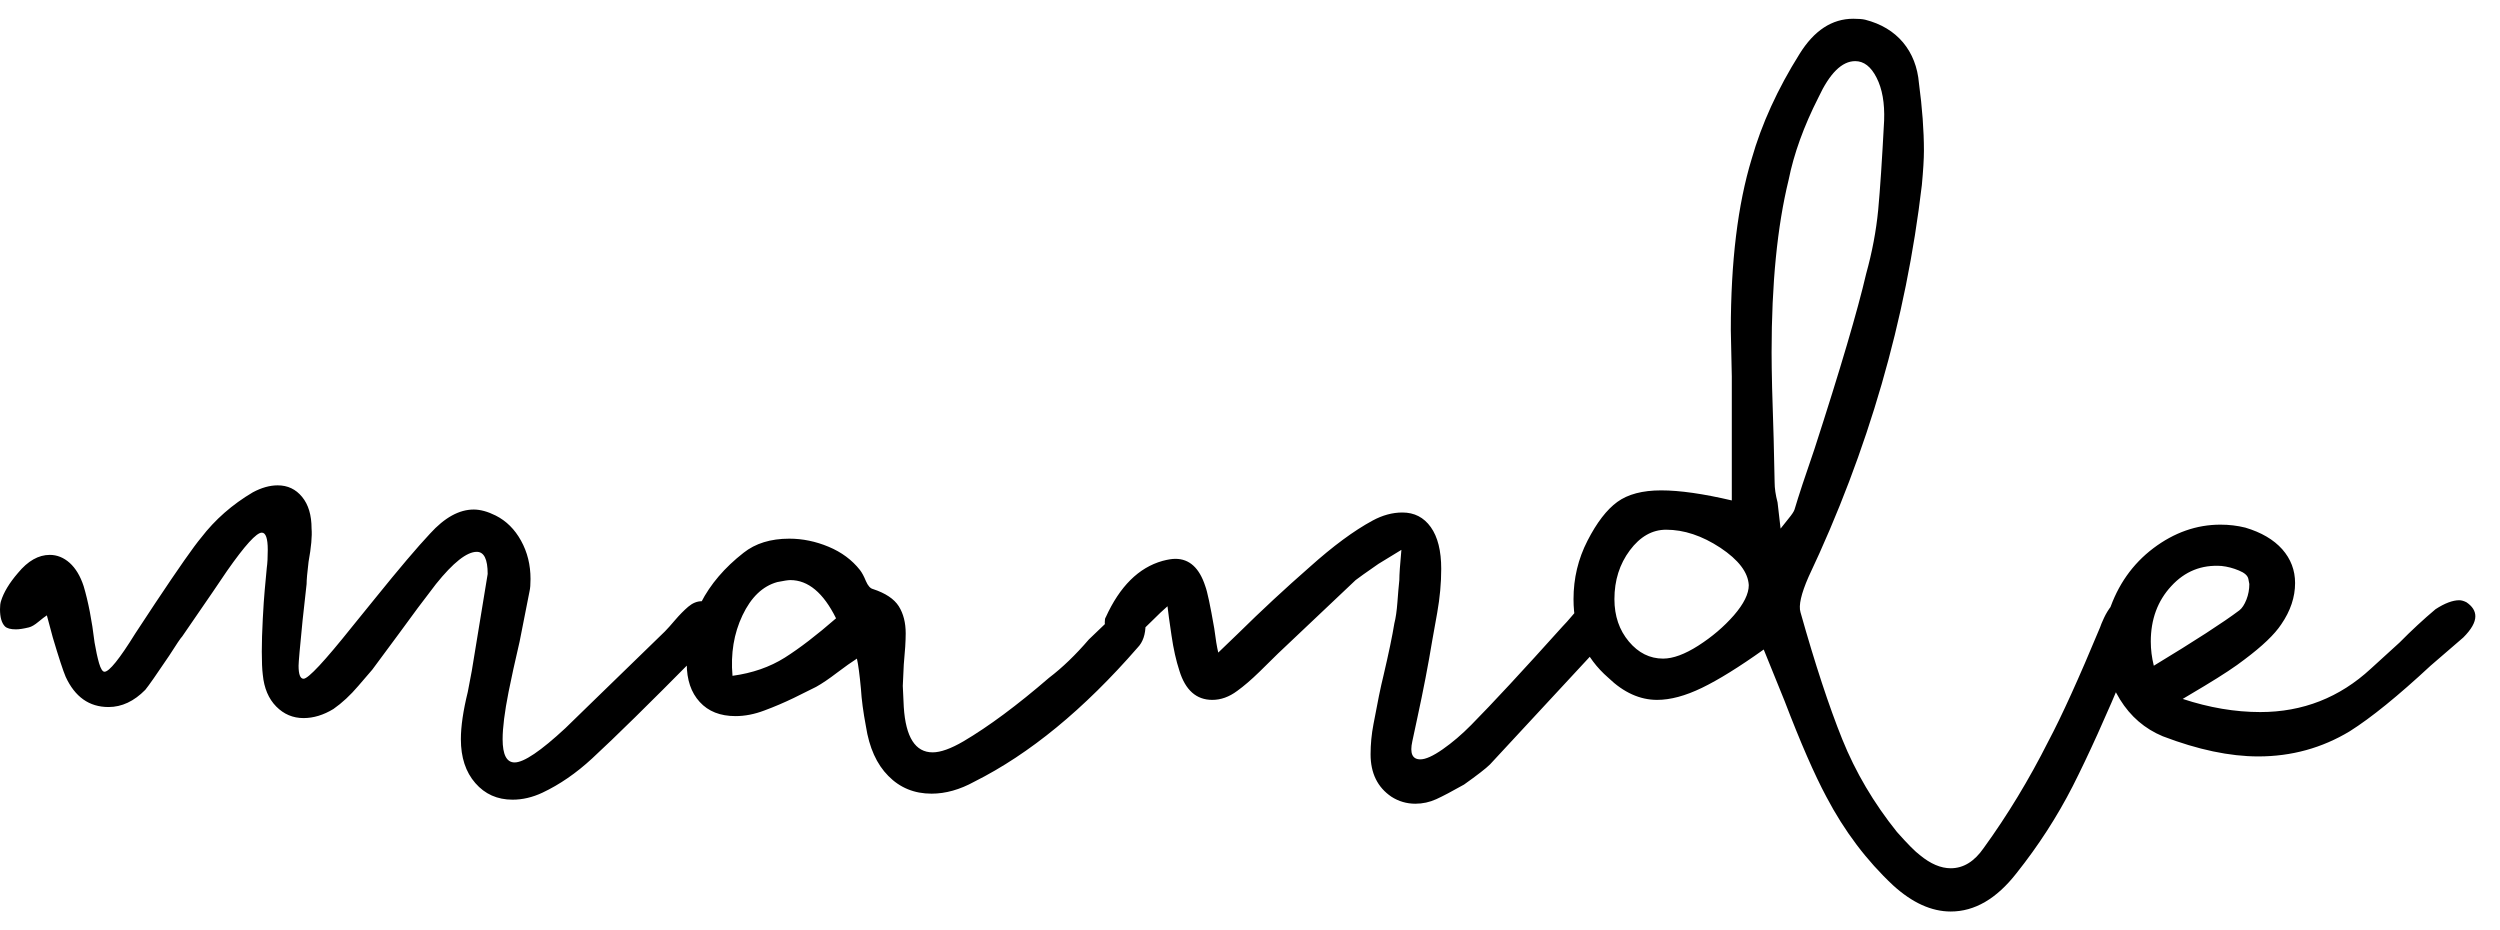 <svg width="86" height="32" viewBox="0 0 86 32" fill="none" xmlns="http://www.w3.org/2000/svg">
<g id="LOgo">
<path id="Vector" d="M10.547 20.09C10.547 19.952 10.569 19.698 10.614 19.329C10.706 18.822 10.74 18.44 10.718 18.184C10.718 17.721 10.61 17.358 10.392 17.093C10.175 16.828 9.896 16.696 9.553 16.696C9.28 16.696 8.995 16.776 8.697 16.936C7.99 17.354 7.397 17.874 6.919 18.496C6.665 18.798 6.139 19.549 5.34 20.75L4.655 21.79C4.11 22.669 3.756 23.108 3.595 23.108C3.528 23.108 3.466 23.01 3.407 22.812C3.351 22.615 3.3 22.378 3.253 22.102C3.161 21.339 3.035 20.692 2.877 20.162C2.763 19.815 2.603 19.549 2.397 19.363C2.191 19.18 1.962 19.088 1.712 19.088C1.325 19.088 0.96 19.295 0.618 19.71C0.32 20.056 0.125 20.38 0.033 20.682C0.011 20.75 0 20.841 0 20.957C0 21.236 0.057 21.433 0.171 21.549C0.241 21.616 0.366 21.65 0.547 21.65C0.661 21.65 0.81 21.627 0.994 21.582C1.086 21.56 1.194 21.496 1.319 21.392C1.445 21.288 1.542 21.213 1.612 21.168L1.816 21.929C2.022 22.622 2.17 23.073 2.259 23.282C2.579 23.975 3.07 24.322 3.733 24.322C4.189 24.322 4.611 24.124 4.998 23.73C5.112 23.592 5.386 23.2 5.82 22.555C6.071 22.16 6.22 21.94 6.267 21.895C7.158 20.602 7.671 19.851 7.808 19.642C8.423 18.763 8.822 18.323 9.006 18.323C9.143 18.323 9.211 18.52 9.211 18.915C9.211 19.169 9.2 19.376 9.177 19.536L9.106 20.302C9.084 20.533 9.062 20.861 9.04 21.286C9.017 21.715 9.006 22.091 9.006 22.415C9.006 22.762 9.017 23.027 9.04 23.21C9.084 23.672 9.239 24.037 9.503 24.305C9.765 24.57 10.078 24.702 10.443 24.702C10.785 24.702 11.127 24.598 11.47 24.389C11.768 24.181 12.053 23.916 12.326 23.595C12.601 23.27 12.761 23.084 12.806 23.037L13.729 21.79C14.163 21.189 14.586 20.623 14.998 20.09C15.591 19.352 16.058 18.983 16.401 18.983C16.651 18.983 16.776 19.236 16.776 19.744L16.23 23.075L16.092 23.802C15.933 24.447 15.854 24.99 15.854 25.429C15.854 26.055 16.019 26.558 16.351 26.938C16.682 27.319 17.109 27.509 17.632 27.509C17.975 27.509 18.317 27.429 18.66 27.268C19.252 26.989 19.823 26.596 20.371 26.089C21.17 25.35 22.346 24.195 23.9 22.622C24.014 22.507 24.161 22.38 24.342 22.242C24.526 22.104 24.675 21.97 24.789 21.84C24.903 21.713 24.96 21.581 24.96 21.443C24.96 21.305 24.857 21.131 24.651 20.923C24.492 20.762 24.321 20.682 24.138 20.682C23.979 20.682 23.824 20.745 23.674 20.872C23.527 20.999 23.379 21.148 23.232 21.32C23.084 21.495 22.964 21.629 22.872 21.722C22.872 21.722 22.017 22.553 20.305 24.216L19.449 25.049C18.602 25.835 18.021 26.228 17.703 26.228C17.428 26.228 17.29 25.962 17.29 25.429C17.29 25.038 17.358 24.495 17.495 23.802C17.587 23.34 17.713 22.762 17.875 22.069L18.217 20.335C18.239 20.242 18.25 20.103 18.25 19.917C18.25 19.432 18.142 18.994 17.925 18.602C17.708 18.208 17.417 17.919 17.052 17.735C16.776 17.597 16.524 17.528 16.296 17.528C15.795 17.528 15.294 17.805 14.793 18.357C14.359 18.819 13.731 19.559 12.91 20.576L12.121 21.549C11.163 22.749 10.604 23.349 10.443 23.349C10.328 23.349 10.271 23.2 10.271 22.901C10.271 22.786 10.317 22.266 10.409 21.341L10.547 20.09ZM29.478 22.656C29.525 22.865 29.571 23.211 29.616 23.696C29.638 24.065 29.695 24.494 29.787 24.981C29.901 25.72 30.158 26.29 30.559 26.693C30.957 27.099 31.453 27.302 32.046 27.302C32.527 27.302 33.019 27.164 33.52 26.888C35.415 25.938 37.287 24.401 39.135 22.276C39.316 22.09 39.407 21.823 39.407 21.477C39.407 21.316 39.384 21.213 39.34 21.168C39.226 20.982 39.077 20.889 38.893 20.889C38.69 20.889 38.439 21.04 38.142 21.341L37.457 21.997C37 22.529 36.544 22.969 36.087 23.316C34.991 24.262 34.009 24.991 33.144 25.501C32.709 25.755 32.356 25.881 32.083 25.881C31.488 25.881 31.156 25.362 31.09 24.322L31.056 23.595L31.09 22.863C31.134 22.401 31.156 22.043 31.156 21.79C31.156 21.42 31.077 21.109 30.918 20.855C30.757 20.602 30.46 20.404 30.029 20.263C29.937 20.241 29.856 20.149 29.787 19.989C29.72 19.825 29.652 19.698 29.582 19.608C29.309 19.262 28.95 18.995 28.505 18.809C28.06 18.623 27.609 18.53 27.152 18.53C26.512 18.53 25.987 18.692 25.578 19.016C24.275 20.034 23.624 21.305 23.624 22.829C23.624 23.385 23.773 23.824 24.071 24.148C24.366 24.472 24.776 24.634 25.302 24.634C25.623 24.634 25.954 24.57 26.296 24.44C26.639 24.313 26.975 24.169 27.307 24.009C27.638 23.848 27.894 23.721 28.075 23.628C28.281 23.513 28.52 23.351 28.793 23.142C29.069 22.934 29.297 22.772 29.478 22.656ZM25.198 23.248C25.131 22.484 25.245 21.791 25.541 21.168C25.838 20.542 26.238 20.161 26.739 20.023C26.967 19.977 27.116 19.955 27.186 19.955C27.801 19.955 28.325 20.393 28.76 21.27C28.097 21.847 27.51 22.298 26.998 22.622C26.483 22.946 25.883 23.155 25.198 23.248ZM41.908 22.449C41.863 22.263 41.817 21.985 41.77 21.616C41.634 20.83 41.531 20.345 41.461 20.162C41.258 19.536 40.915 19.224 40.434 19.224C40.32 19.224 40.172 19.247 39.991 19.295C39.17 19.526 38.519 20.173 38.037 21.236C38.015 21.258 38.004 21.316 38.004 21.409C38.004 21.502 38.028 21.606 38.075 21.722C38.119 21.837 38.176 21.906 38.246 21.929C38.313 21.999 38.427 22.035 38.588 22.035C38.725 22.035 38.839 22.011 38.931 21.963C39.134 21.825 39.355 21.634 39.595 21.392C39.837 21.15 40.026 20.971 40.162 20.855C40.185 21.064 40.231 21.399 40.3 21.861C40.367 22.323 40.458 22.728 40.572 23.075C40.778 23.742 41.155 24.076 41.703 24.076C41.998 24.076 42.283 23.974 42.559 23.768C42.787 23.604 43.043 23.385 43.327 23.108C43.614 22.829 43.826 22.621 43.962 22.483L46.634 19.955C46.723 19.884 46.985 19.698 47.419 19.397L48.208 18.915C48.161 19.422 48.137 19.769 48.137 19.955C48.115 20.161 48.093 20.414 48.071 20.716C48.048 21.017 48.014 21.26 47.966 21.443C47.899 21.86 47.774 22.462 47.59 23.248C47.498 23.617 47.384 24.171 47.248 24.909C47.181 25.256 47.148 25.602 47.148 25.949C47.148 26.597 47.387 27.084 47.866 27.408C48.116 27.568 48.391 27.648 48.688 27.648C48.939 27.648 49.178 27.596 49.407 27.492C49.635 27.388 49.954 27.22 50.363 26.989C50.819 26.665 51.117 26.434 51.256 26.296L54.952 22.309C55.202 22.056 55.34 21.836 55.365 21.65C55.387 21.582 55.398 21.491 55.398 21.375C55.398 21.122 55.341 20.937 55.227 20.821C55.157 20.751 55.054 20.716 54.918 20.716C54.759 20.716 54.588 20.762 54.404 20.855C54.313 20.923 54.204 21.033 54.079 21.185C53.953 21.334 53.845 21.456 53.753 21.549C52.384 23.073 51.334 24.205 50.605 24.943C50.285 25.267 49.959 25.545 49.628 25.776C49.297 26.007 49.041 26.122 48.86 26.122C48.584 26.122 48.492 25.915 48.584 25.501L48.755 24.702C48.961 23.755 49.132 22.866 49.269 22.035C49.291 21.919 49.348 21.601 49.44 21.079C49.532 20.561 49.578 20.058 49.578 19.57C49.578 18.947 49.458 18.468 49.219 18.133C48.979 17.797 48.654 17.63 48.242 17.63C47.899 17.63 47.557 17.723 47.215 17.909C46.574 18.256 45.855 18.787 45.056 19.503C44.212 20.241 43.391 21.003 42.593 21.79L41.908 22.449ZM60.672 22.343L61.39 24.114C61.938 25.546 62.417 26.644 62.826 27.408C63.444 28.586 64.21 29.602 65.123 30.456C65.782 31.056 66.443 31.356 67.106 31.356C67.927 31.356 68.68 30.918 69.365 30.041C70.119 29.094 70.765 28.095 71.302 27.044C71.837 25.99 72.446 24.643 73.131 23.003L73.578 21.963C73.692 21.732 73.749 21.512 73.749 21.303C73.749 21.027 73.6 20.831 73.302 20.716L73.031 20.648C72.869 20.648 72.737 20.712 72.634 20.838C72.534 20.965 72.449 21.103 72.379 21.253C72.31 21.402 72.264 21.512 72.242 21.582C71.512 23.338 70.919 24.644 70.463 25.501C69.8 26.817 69.058 28.042 68.237 29.175C67.917 29.637 67.54 29.868 67.106 29.868C66.763 29.868 66.41 29.717 66.045 29.416C65.887 29.3 65.624 29.035 65.256 28.621C64.457 27.626 63.83 26.562 63.373 25.429C62.917 24.296 62.438 22.841 61.937 21.062C61.867 20.831 61.959 20.427 62.212 19.849C64.267 15.504 65.567 11.008 66.112 6.364C66.159 5.857 66.183 5.464 66.183 5.185C66.183 4.491 66.126 3.718 66.012 2.864C65.965 2.309 65.782 1.841 65.465 1.46C65.145 1.08 64.711 0.819 64.162 0.678C64.07 0.656 63.934 0.645 63.753 0.645C63.021 0.645 62.404 1.049 61.903 1.858C61.149 3.061 60.601 4.263 60.258 5.464C59.779 7.036 59.54 9 59.54 11.357L59.574 12.95V14.337V17.215C58.594 16.985 57.784 16.869 57.144 16.869C56.503 16.869 56.001 17.001 55.636 17.266C55.272 17.531 54.929 17.977 54.609 18.602C54.289 19.225 54.129 19.894 54.129 20.61C54.129 21.72 54.528 22.622 55.327 23.316C55.853 23.823 56.413 24.076 57.006 24.076C57.462 24.076 57.976 23.938 58.546 23.662C59.117 23.386 59.825 22.946 60.672 22.343ZM61.252 18.184L61.148 17.283C61.081 17.029 61.047 16.799 61.047 16.59L61.014 15.102C60.967 13.76 60.943 12.766 60.943 12.117C60.943 9.761 61.138 7.786 61.528 6.191C61.709 5.289 62.051 4.342 62.555 3.35C62.942 2.519 63.363 2.103 63.82 2.103C64.118 2.103 64.363 2.293 64.555 2.674C64.749 3.054 64.836 3.544 64.814 4.145C64.744 5.486 64.676 6.515 64.609 7.231C64.539 7.946 64.402 8.675 64.196 9.416C63.901 10.687 63.308 12.698 62.417 15.448C62.097 16.373 61.869 17.066 61.732 17.528C61.71 17.596 61.642 17.699 61.528 17.837C61.413 17.978 61.322 18.093 61.252 18.184ZM57.315 18.222C57.93 18.222 58.552 18.429 59.181 18.843C59.807 19.26 60.133 19.689 60.158 20.128C60.158 20.427 59.987 20.773 59.645 21.168C59.302 21.56 58.896 21.906 58.425 22.208C57.958 22.507 57.553 22.656 57.21 22.656C56.754 22.656 56.361 22.46 56.033 22.069C55.702 21.674 55.536 21.188 55.536 20.61C55.536 19.965 55.713 19.405 56.066 18.932C56.42 18.458 56.836 18.222 57.315 18.222ZM75.085 24.043L75.836 23.595C76.454 23.223 76.911 22.921 77.206 22.69C77.824 22.228 78.247 21.823 78.475 21.477C78.793 21.015 78.951 20.541 78.951 20.056C78.951 19.617 78.804 19.229 78.509 18.894C78.211 18.561 77.788 18.313 77.239 18.15C76.966 18.082 76.681 18.048 76.383 18.048C75.562 18.048 74.793 18.319 74.074 18.86C73.356 19.404 72.848 20.127 72.55 21.029C72.436 21.42 72.379 21.778 72.379 22.102C72.379 22.818 72.562 23.471 72.926 24.059C73.291 24.649 73.782 25.071 74.4 25.328C75.608 25.79 76.704 26.021 77.686 26.021C78.827 26.021 79.877 25.732 80.834 25.154C81.566 24.692 82.492 23.941 83.611 22.901L84.738 21.929C85.014 21.653 85.152 21.41 85.152 21.202C85.152 21.016 85.049 20.854 84.843 20.716C84.751 20.671 84.67 20.648 84.6 20.648C84.372 20.648 84.099 20.751 83.782 20.957C83.37 21.303 82.958 21.685 82.546 22.102C81.909 22.68 81.579 22.98 81.557 23.003C80.482 23.997 79.214 24.495 77.753 24.495C76.887 24.495 75.998 24.344 75.085 24.043ZM74.091 22.901C74.022 22.622 73.987 22.345 73.987 22.069C73.987 21.305 74.222 20.669 74.692 20.162C75.16 19.652 75.736 19.421 76.421 19.469C76.624 19.491 76.823 19.543 77.018 19.625C77.213 19.704 77.321 19.801 77.344 19.917L77.377 20.09C77.377 20.276 77.344 20.455 77.277 20.627C77.207 20.802 77.127 20.924 77.035 20.995C76.486 21.409 75.505 22.044 74.091 22.901Z" fill="black"/>
</g>
</svg>
